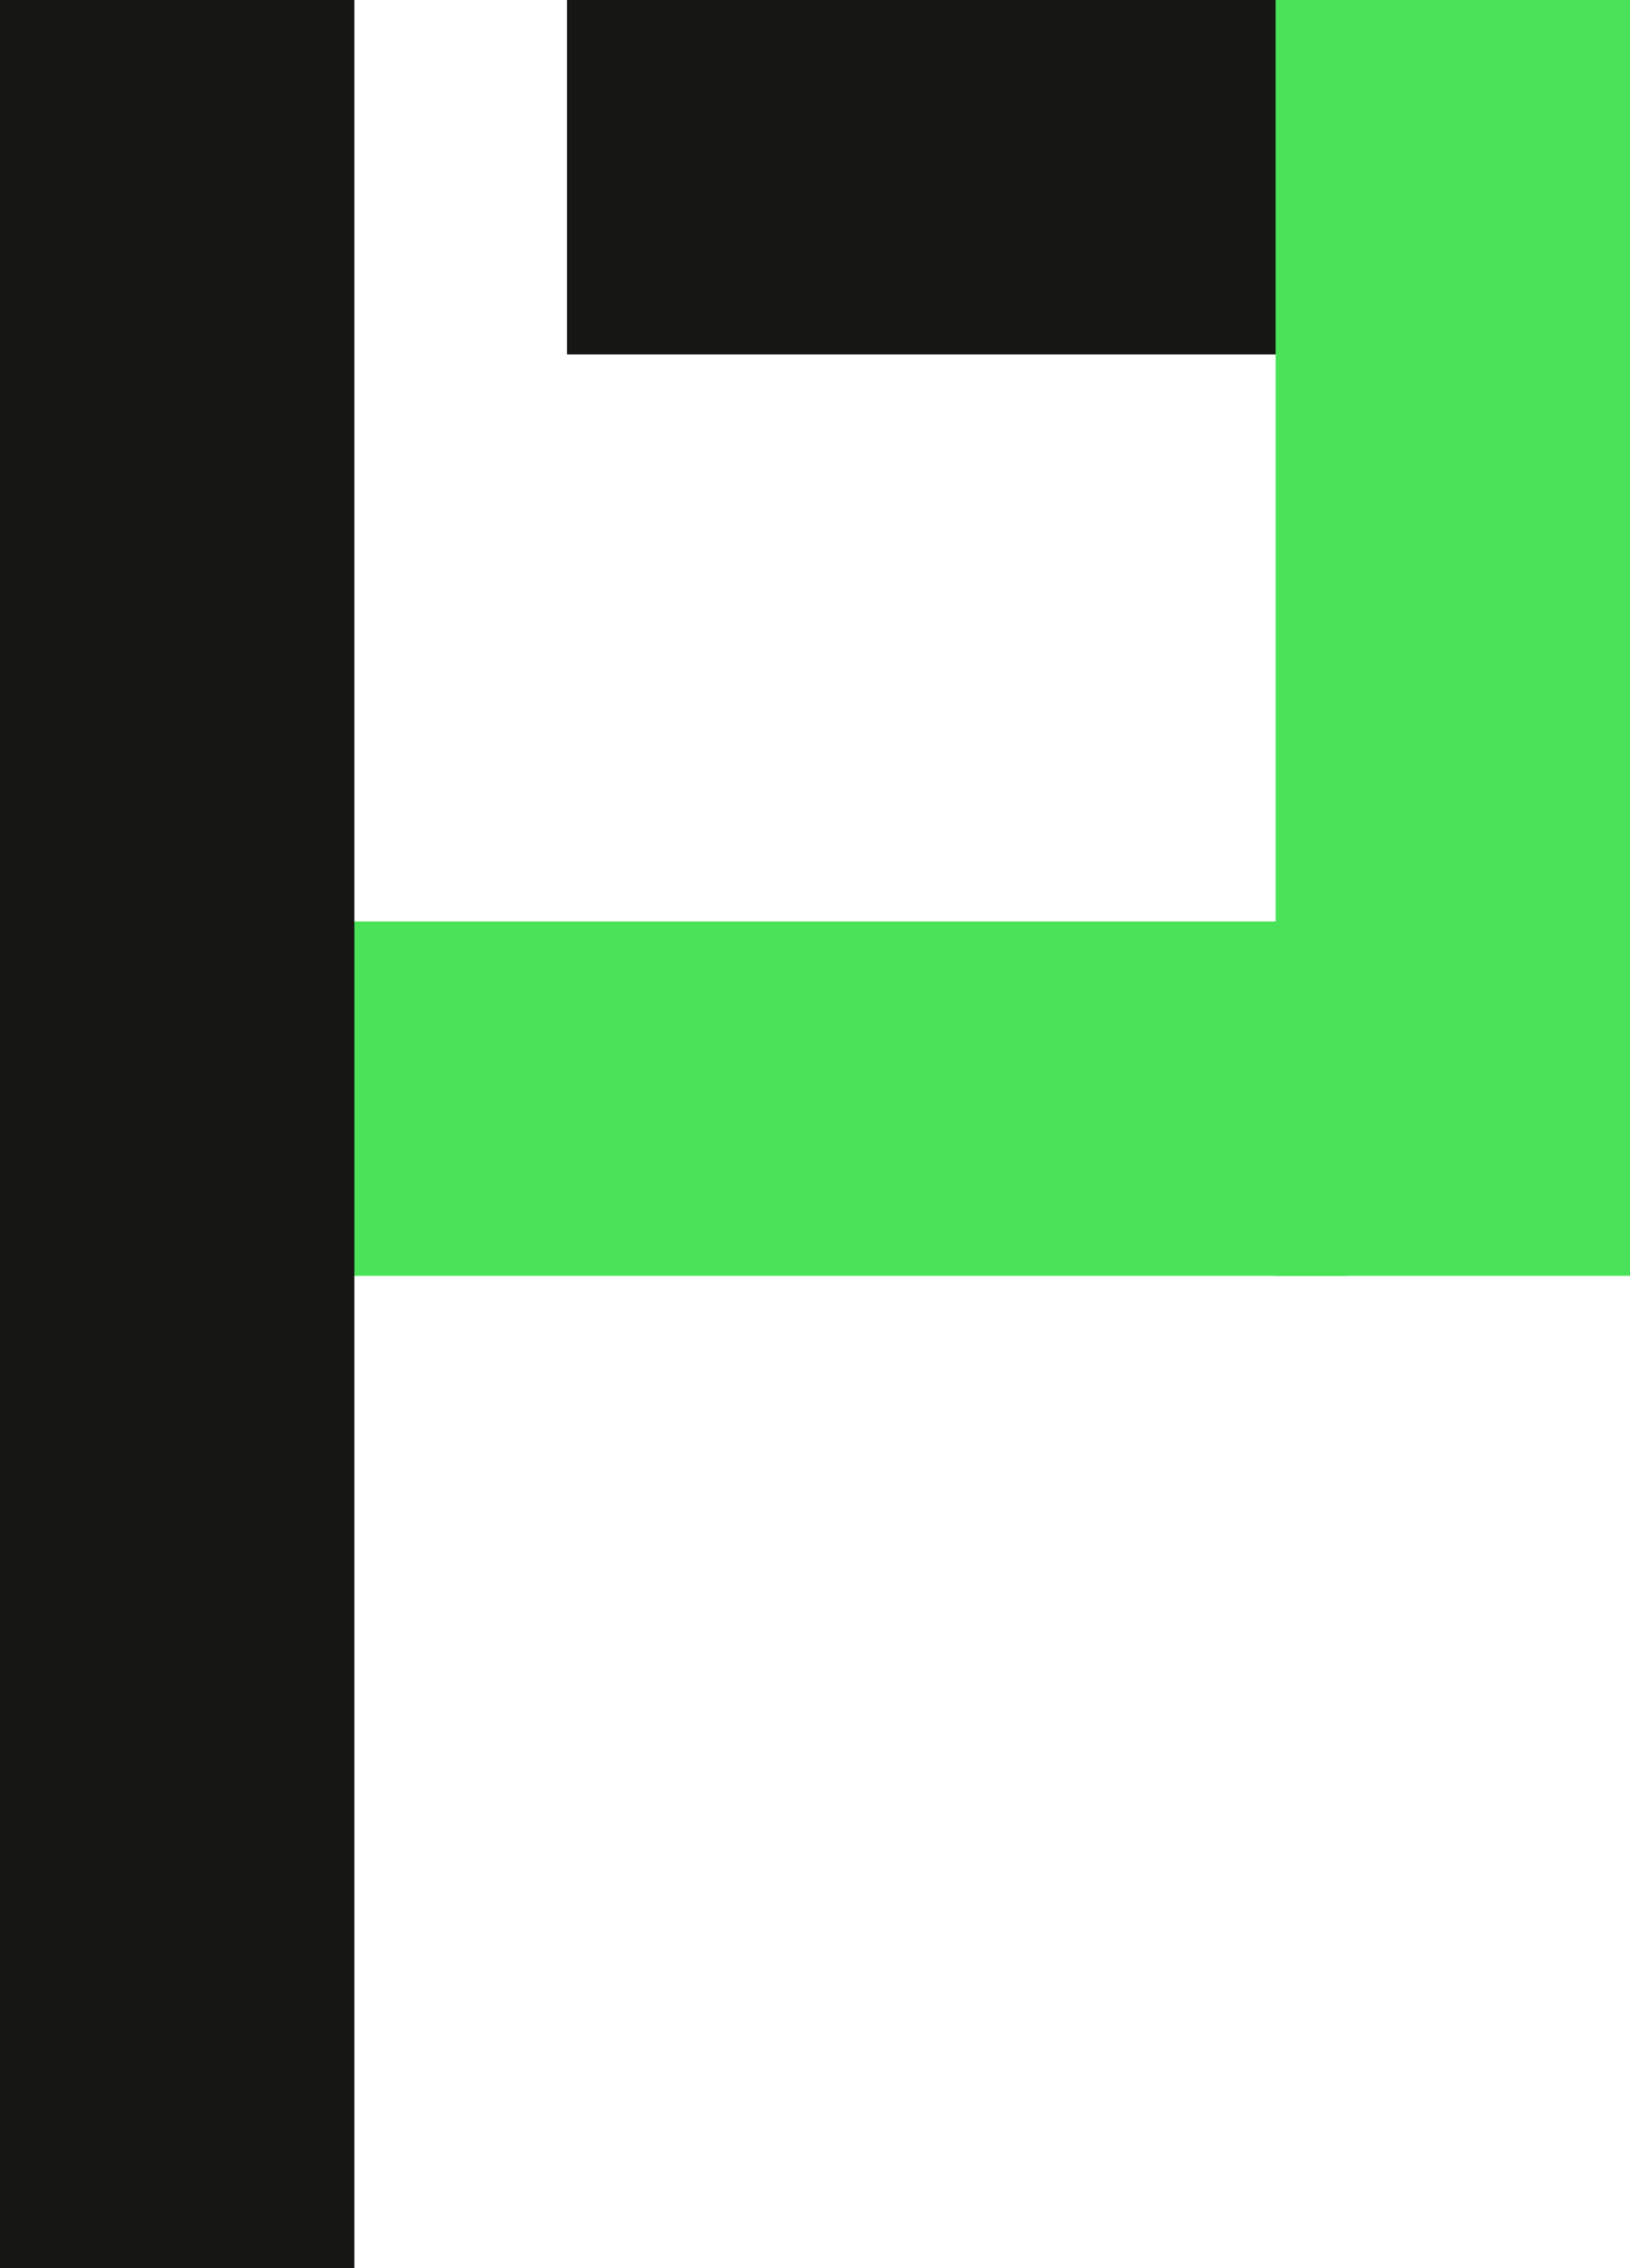 <svg xmlns="http://www.w3.org/2000/svg" width="23" height="32" viewBox="0 0 23 32">
    <g fill="none" fill-rule="evenodd">
        <g>
            <g>
                <g>
                    <path fill="#4AE258" d="M0 13H19V18H0z" transform="translate(-430 -894) translate(110 894) translate(320)"/>
                    <path fill="#161615" d="M0 0H5V32H0zM8 0H23V5H8z" transform="translate(-430 -894) translate(110 894) translate(320)"/>
                    <path fill="#4AE258" d="M18 0H23V18H18z" transform="translate(-430 -894) translate(110 894) translate(320)"/>
                </g>
            </g>
        </g>
    </g>
</svg>
